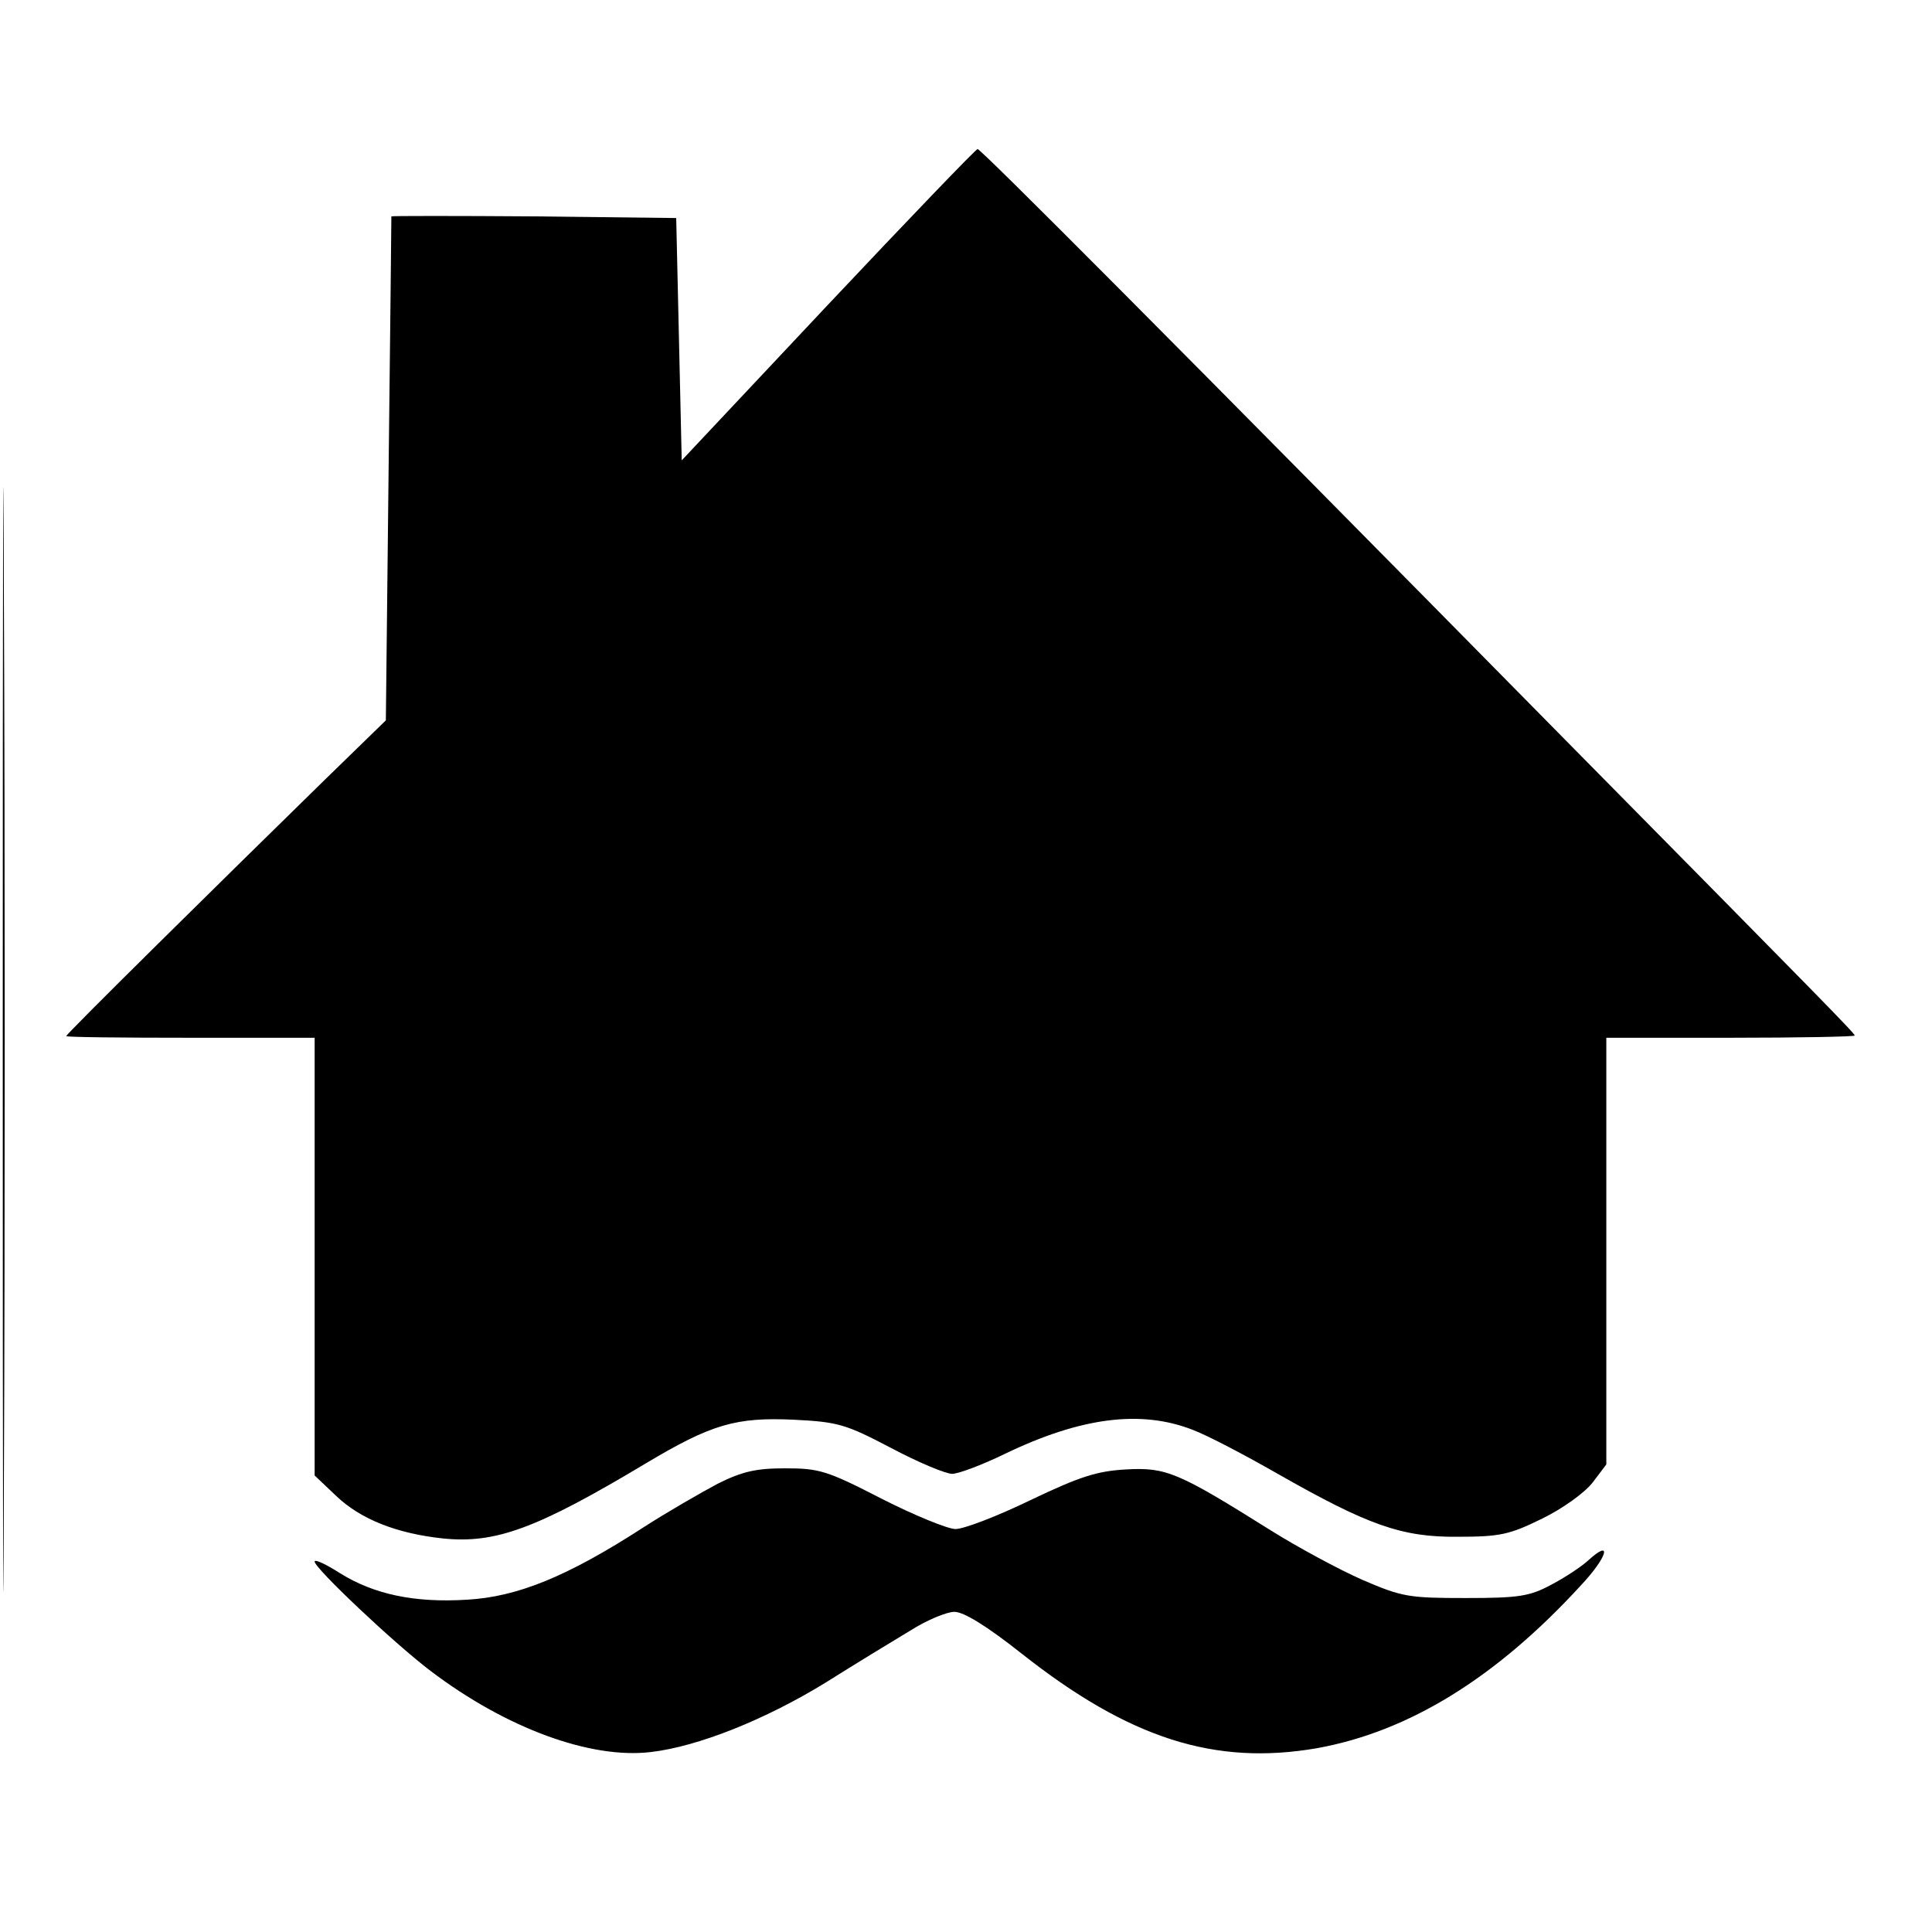 <?xml version="1.0" standalone="no"?>
<!DOCTYPE svg PUBLIC "-//W3C//DTD SVG 20010904//EN"
 "http://www.w3.org/TR/2001/REC-SVG-20010904/DTD/svg10.dtd">
<svg version="1.0" xmlns="http://www.w3.org/2000/svg"
 width="350pt" height="350pt" viewBox="0 0 350 350"
 preserveAspectRatio="xMidYMid meet">
<g transform="translate(0,350) scale(0.1,-0.1)"
fill="#000000" stroke="none">
<path d="M5 1615 c0 -891 1 -1254 2 -807 2 448 2 1177 0 1620 -1 444 -2 78 -2
-813z"/>
<path d="M1500 2948 l-265 -282 -5 220 -5 219 -257 3 c-142 1 -258 1 -259 0 0
-2 -2 -208 -5 -458 l-5 -455 -112 -109 c-183 -179 -467 -459 -467 -463 0 -2
101 -3 225 -3 l225 0 0 -397 0 -396 39 -37 c44 -42 109 -68 193 -77 96 -10
171 18 368 136 119 71 163 84 269 79 79 -4 93 -8 175 -51 49 -26 99 -47 111
-47 11 0 54 16 95 36 139 67 247 80 340 44 29 -11 97 -47 153 -79 165 -94 226
-116 328 -115 77 0 94 4 153 33 37 18 77 47 91 65 l25 33 0 386 0 387 225 0
c124 0 225 2 225 4 0 4 -56 61 -505 516 -745 756 -1078 1090 -1084 1090 -3 0
-125 -127 -271 -282z"/>
<path d="M1300 812 c-30 -16 -91 -51 -136 -80 -136 -88 -227 -125 -318 -130
-96 -6 -169 10 -230 48 -25 16 -46 26 -46 21 0 -12 144 -148 210 -198 137
-104 290 -160 399 -147 86 10 208 59 317 126 54 34 123 76 153 94 30 19 66 34
80 34 17 0 59 -26 121 -75 196 -155 351 -204 536 -172 166 30 324 127 478 295
48 51 58 86 13 45 -12 -11 -42 -31 -67 -44 -39 -21 -59 -24 -155 -24 -103 0
-115 2 -187 33 -43 19 -117 59 -165 89 -169 106 -190 115 -263 111 -53 -3 -84
-13 -174 -56 -60 -29 -120 -52 -135 -52 -14 0 -75 25 -134 55 -99 51 -113 55
-175 55 -53 0 -78 -6 -122 -28z"/>
</g>
</svg>
